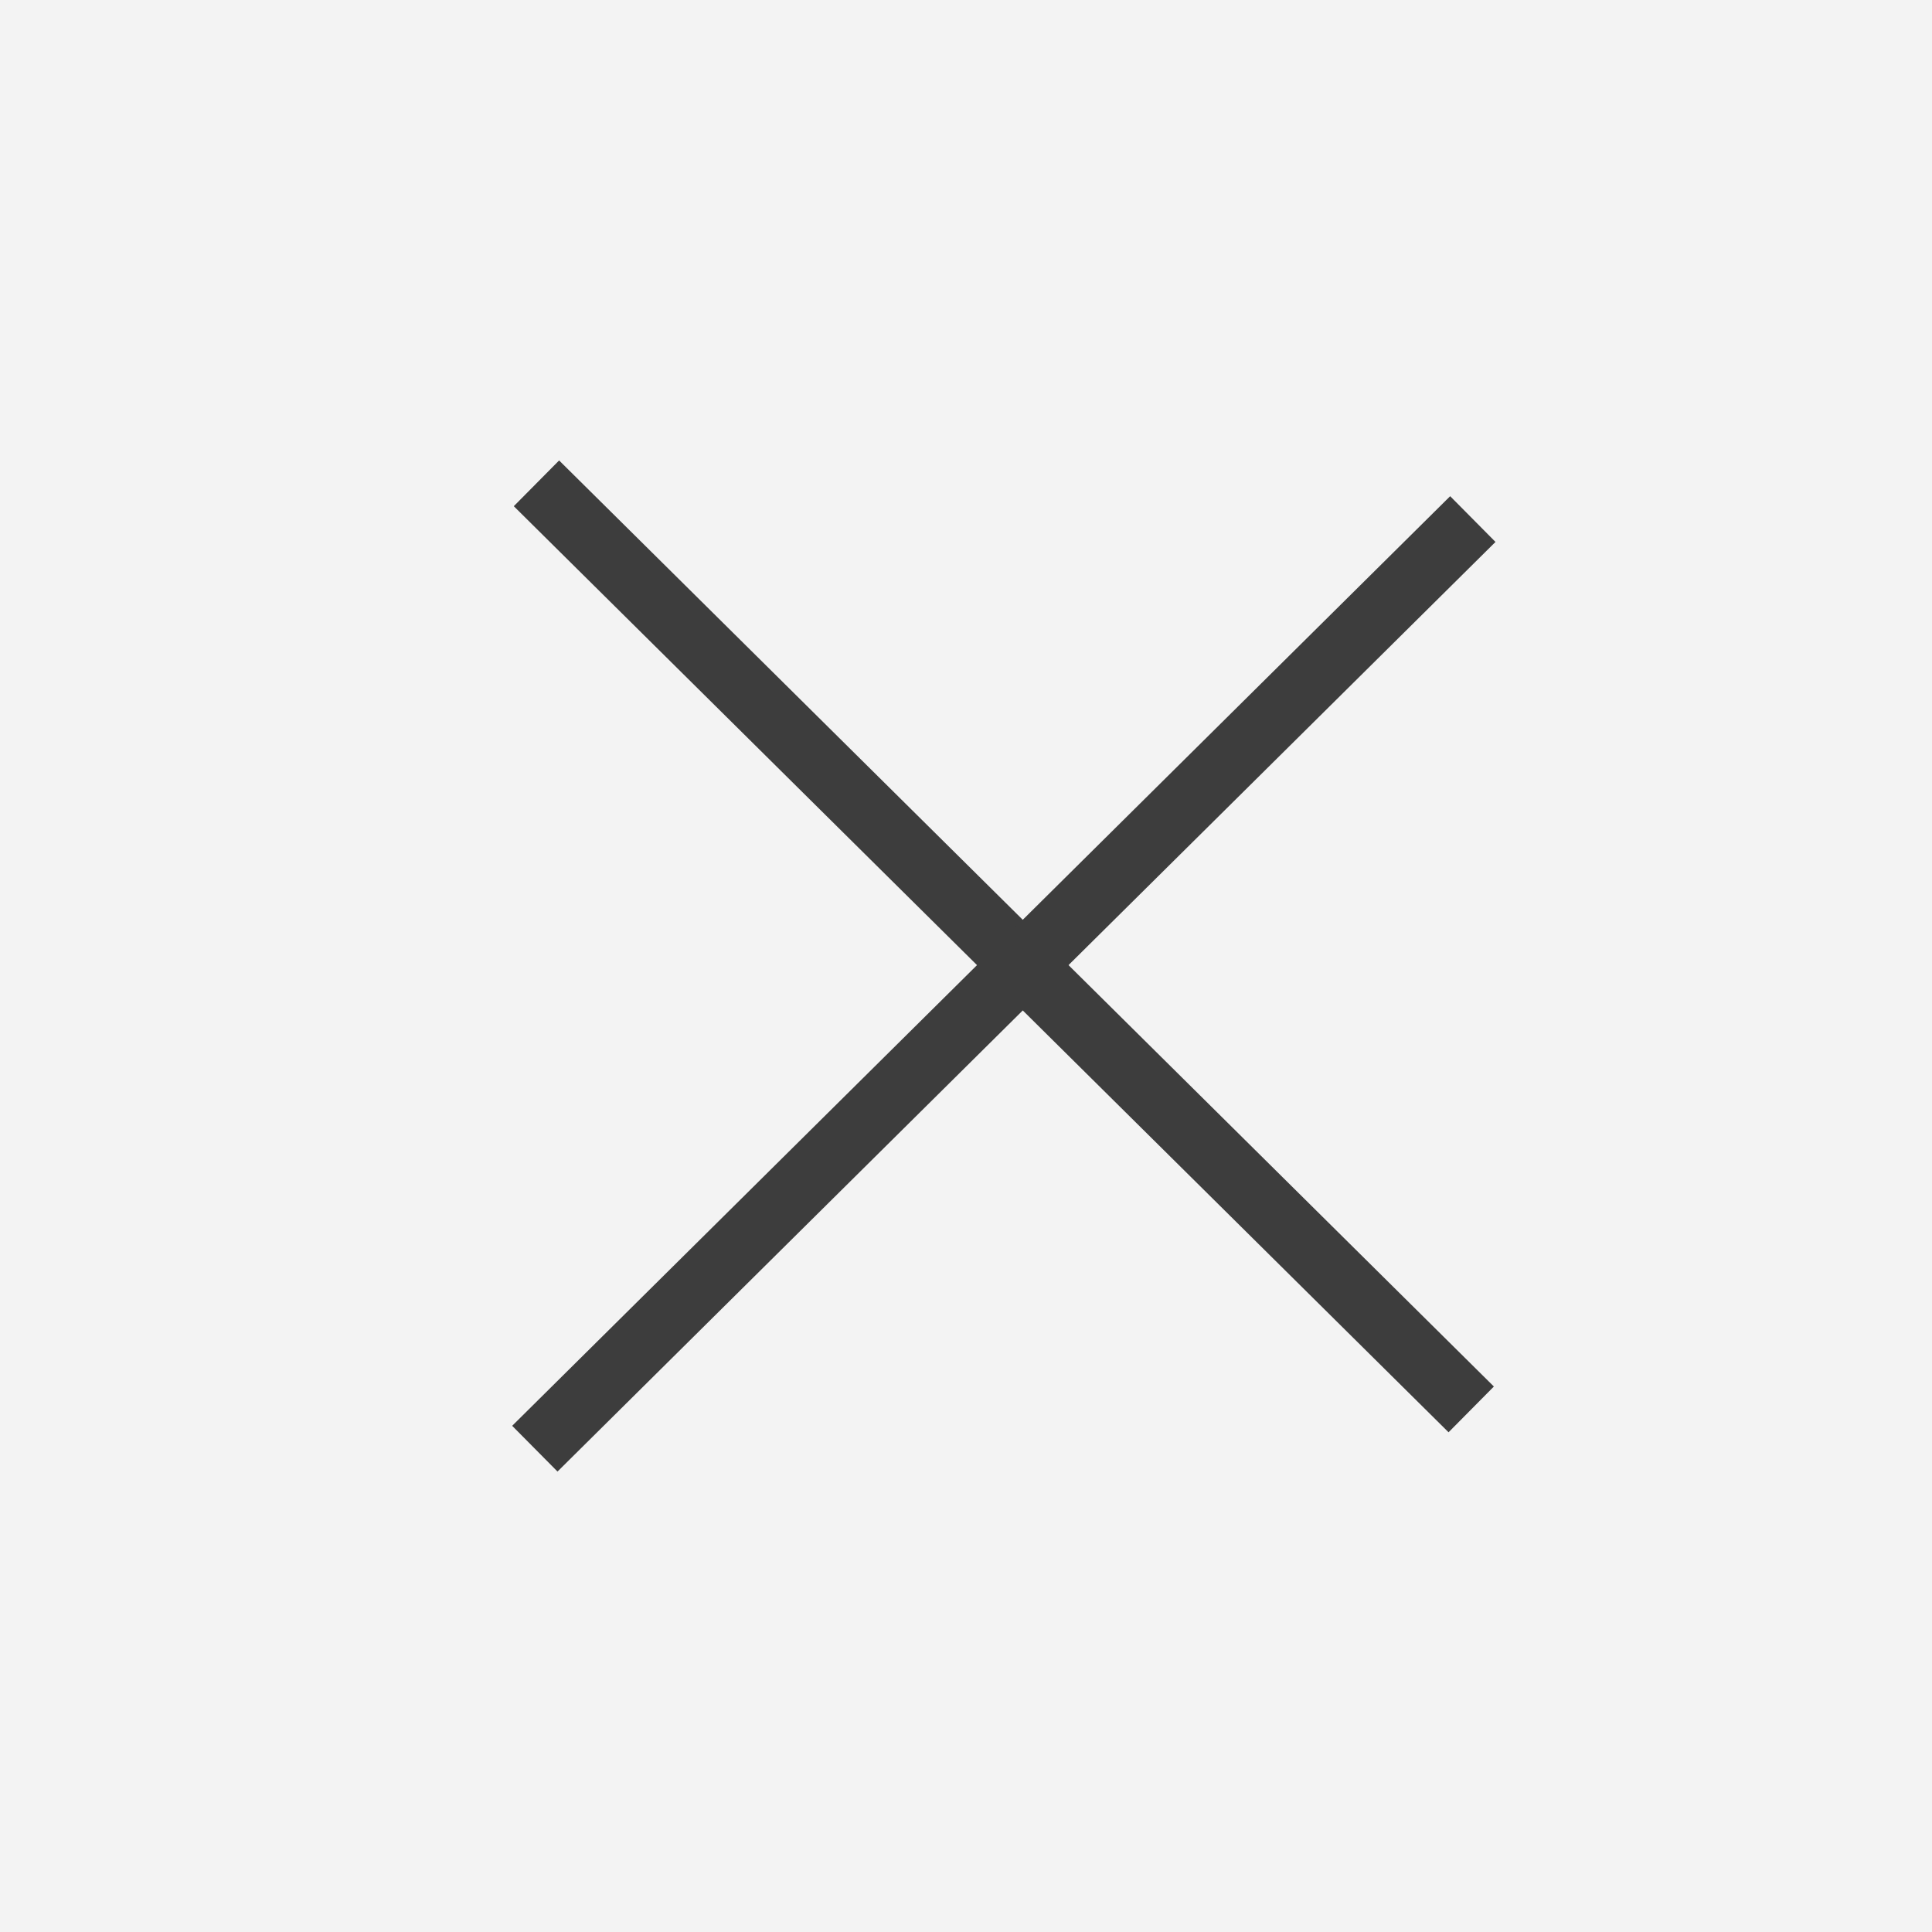 <svg id="btn_modal_close.svg" xmlns="http://www.w3.org/2000/svg" width="60" height="60" viewBox="0 0 60 60">
  <defs>
    <style>
      .cls-1 {
        fill: #f3f3f3;
      }

      .cls-2 {
        fill: none;
        stroke: #3d3d3d;
        stroke-width: 2px;
        fill-rule: evenodd;
      }
    </style>
  </defs>
  <rect id="長方形_4_のコピー_13" data-name="長方形 4 のコピー 13" class="cls-1" width="60" height="60"/>
  <g id="グループ_8" data-name="グループ 8">
    <path id="シェイプ_4" data-name="シェイプ 4" class="cls-2" d="M2958.66,1038.01l29.03,28.76" transform="translate(-2942 -1023)"/>
    <path id="シェイプ_4_のコピー" data-name="シェイプ 4 のコピー" class="cls-2" d="M2987.74,1039.12l-29.13,28.87" transform="translate(-2942 -1023)"/>
  </g>
</svg>
